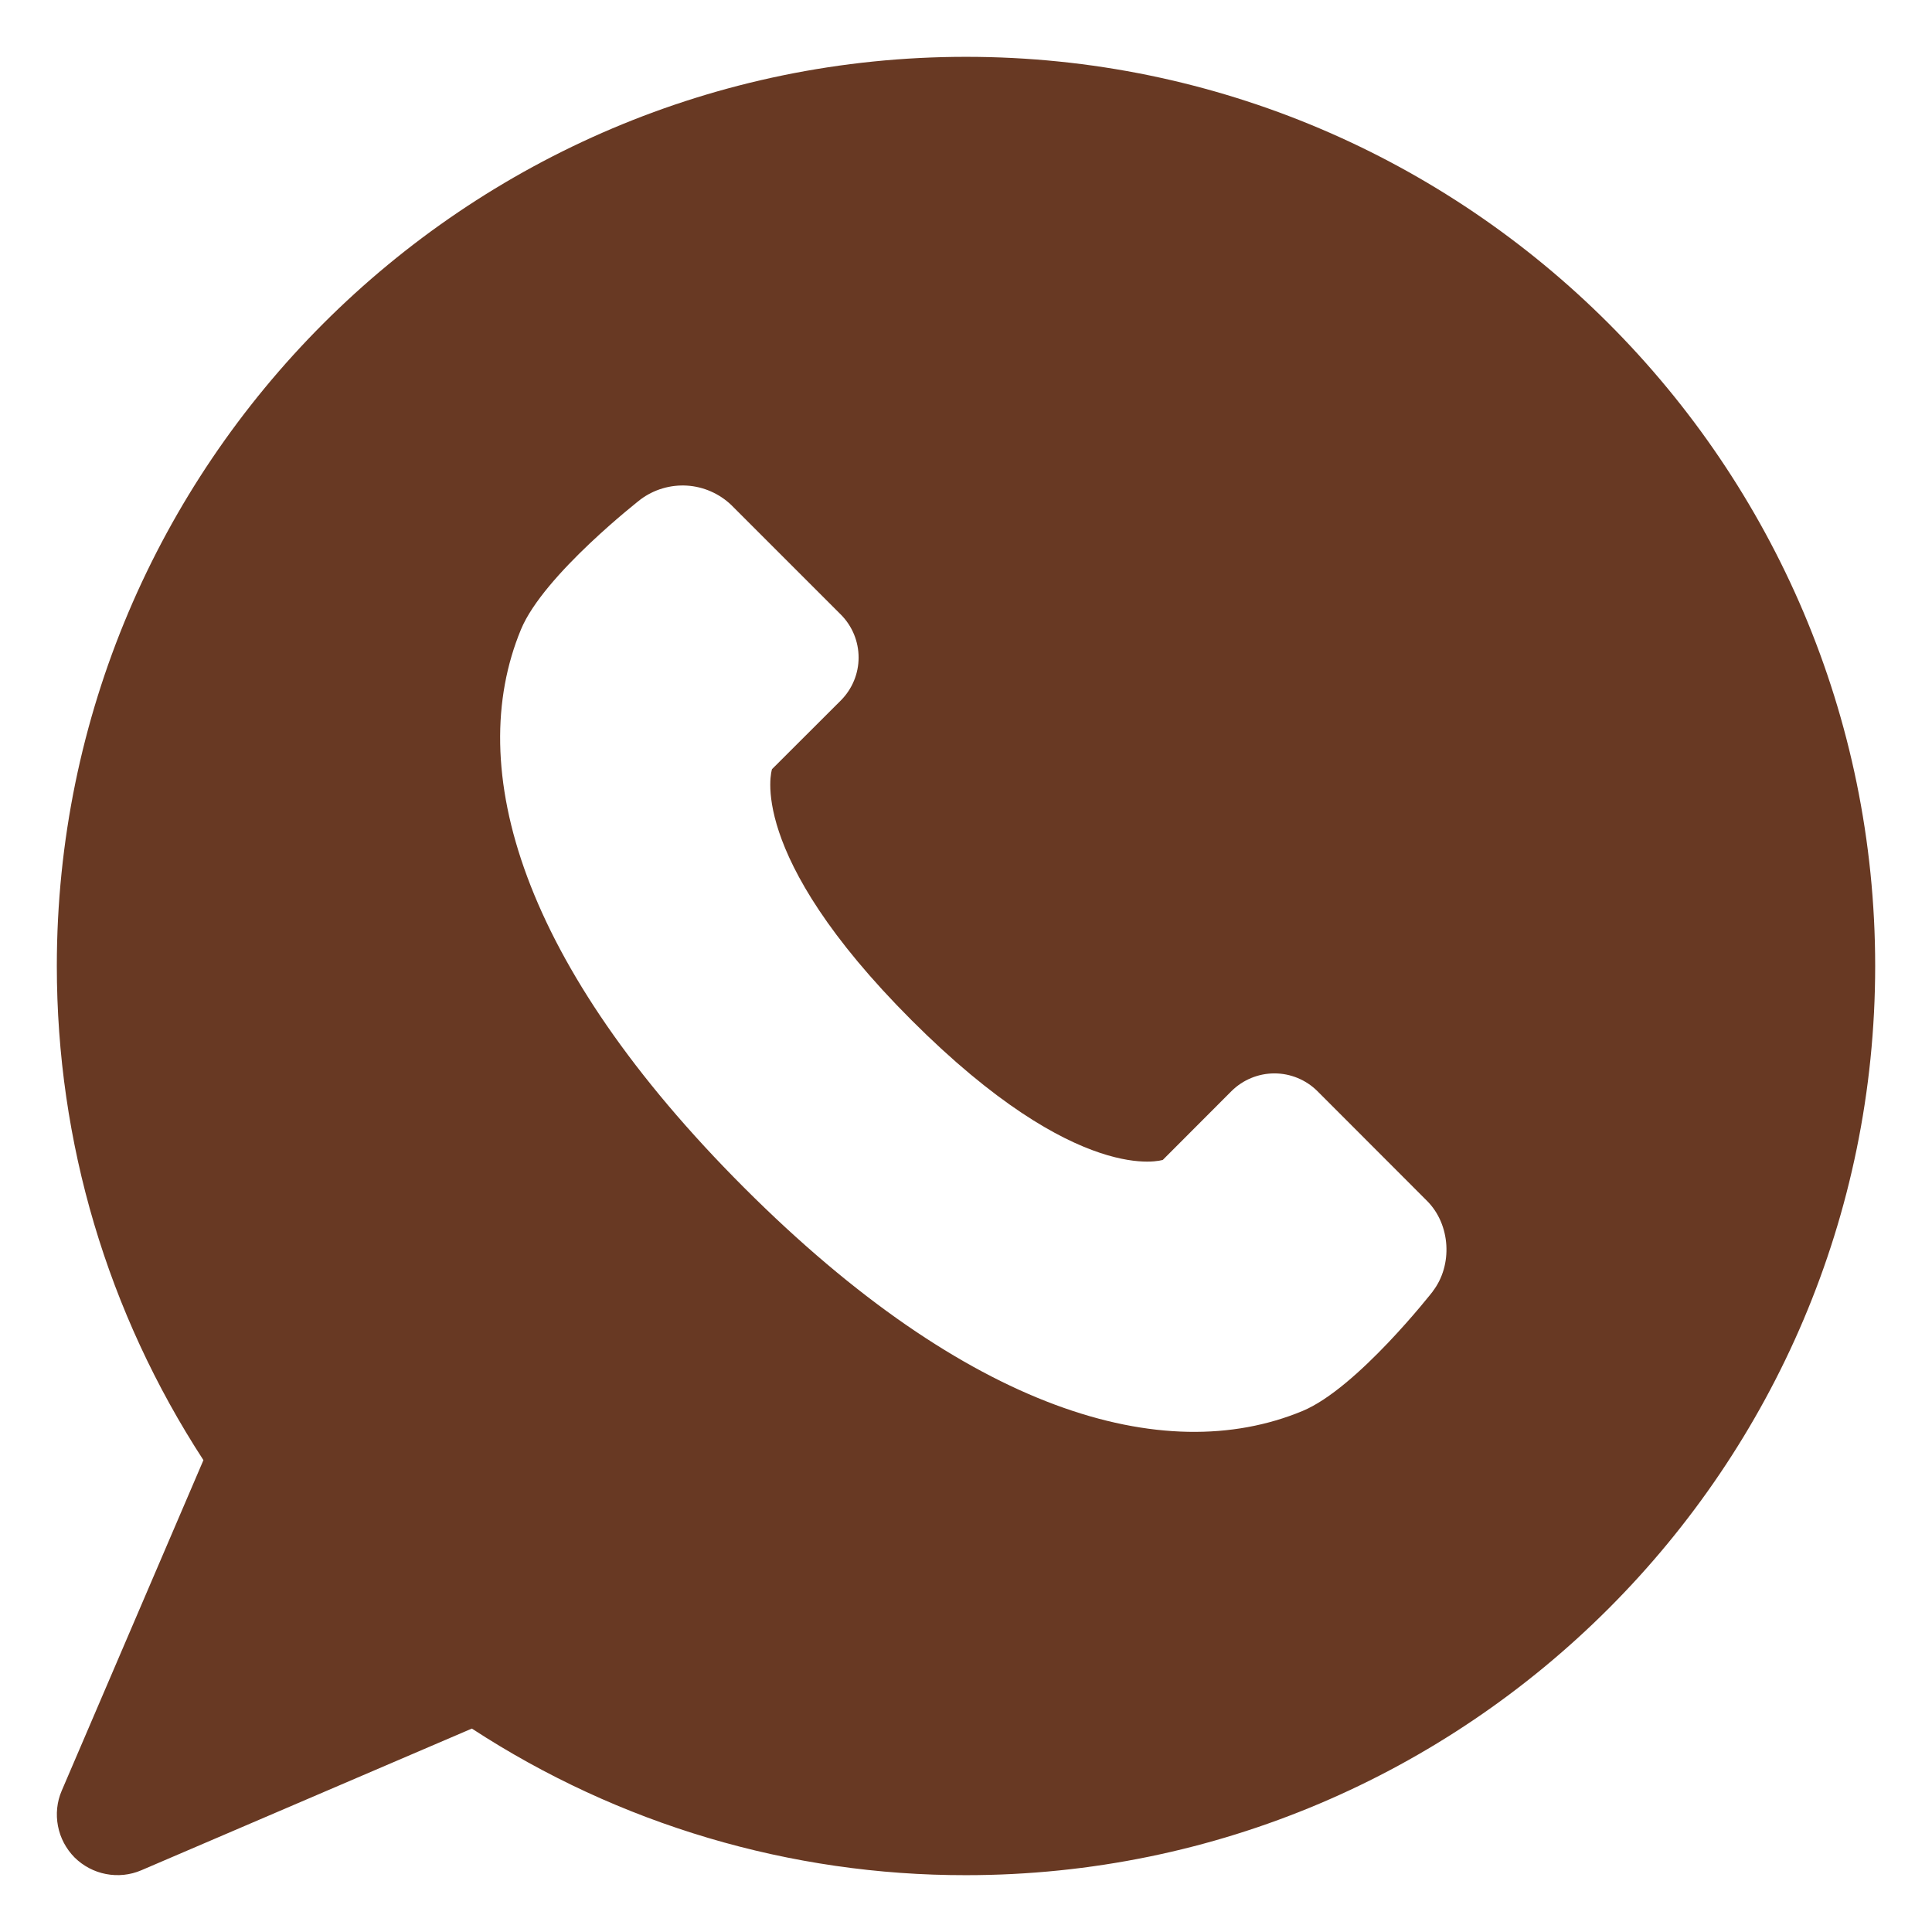 <?xml version="1.0" encoding="UTF-8"?> <svg xmlns="http://www.w3.org/2000/svg" width="17" height="17" viewBox="0 0 17 17" fill="none"> <path d="M8.5 0.5C4.089 0.5 0.5 4.089 0.5 8.5C0.5 10.052 0.945 11.549 1.79 12.848L0.543 15.757C0.501 15.854 0.49 15.963 0.51 16.067C0.53 16.172 0.581 16.268 0.656 16.344C0.732 16.419 0.828 16.47 0.933 16.49C1.037 16.51 1.145 16.499 1.243 16.457L4.152 15.21C5.445 16.054 6.956 16.502 8.5 16.5C12.911 16.5 16.5 12.911 16.5 8.5C16.5 4.089 12.911 0.5 8.5 0.5ZM12.607 11.364C12.607 11.364 11.941 12.217 11.46 12.416C10.239 12.922 8.513 12.416 6.548 10.451C4.584 8.487 4.078 6.761 4.584 5.539C4.783 5.058 5.637 4.394 5.637 4.394C5.754 4.307 5.899 4.264 6.045 4.273C6.19 4.282 6.329 4.343 6.434 4.443L7.4 5.409C7.499 5.509 7.555 5.644 7.555 5.786C7.555 5.927 7.499 6.062 7.4 6.162L6.793 6.768C6.793 6.768 6.548 7.504 8.022 8.978C9.495 10.451 10.232 10.206 10.232 10.206L10.837 9.6C10.937 9.501 11.073 9.445 11.214 9.445C11.355 9.445 11.491 9.501 11.591 9.6L12.556 10.566C12.764 10.773 12.786 11.132 12.606 11.364L12.607 11.364Z" fill="#683923"></path> </svg> 
